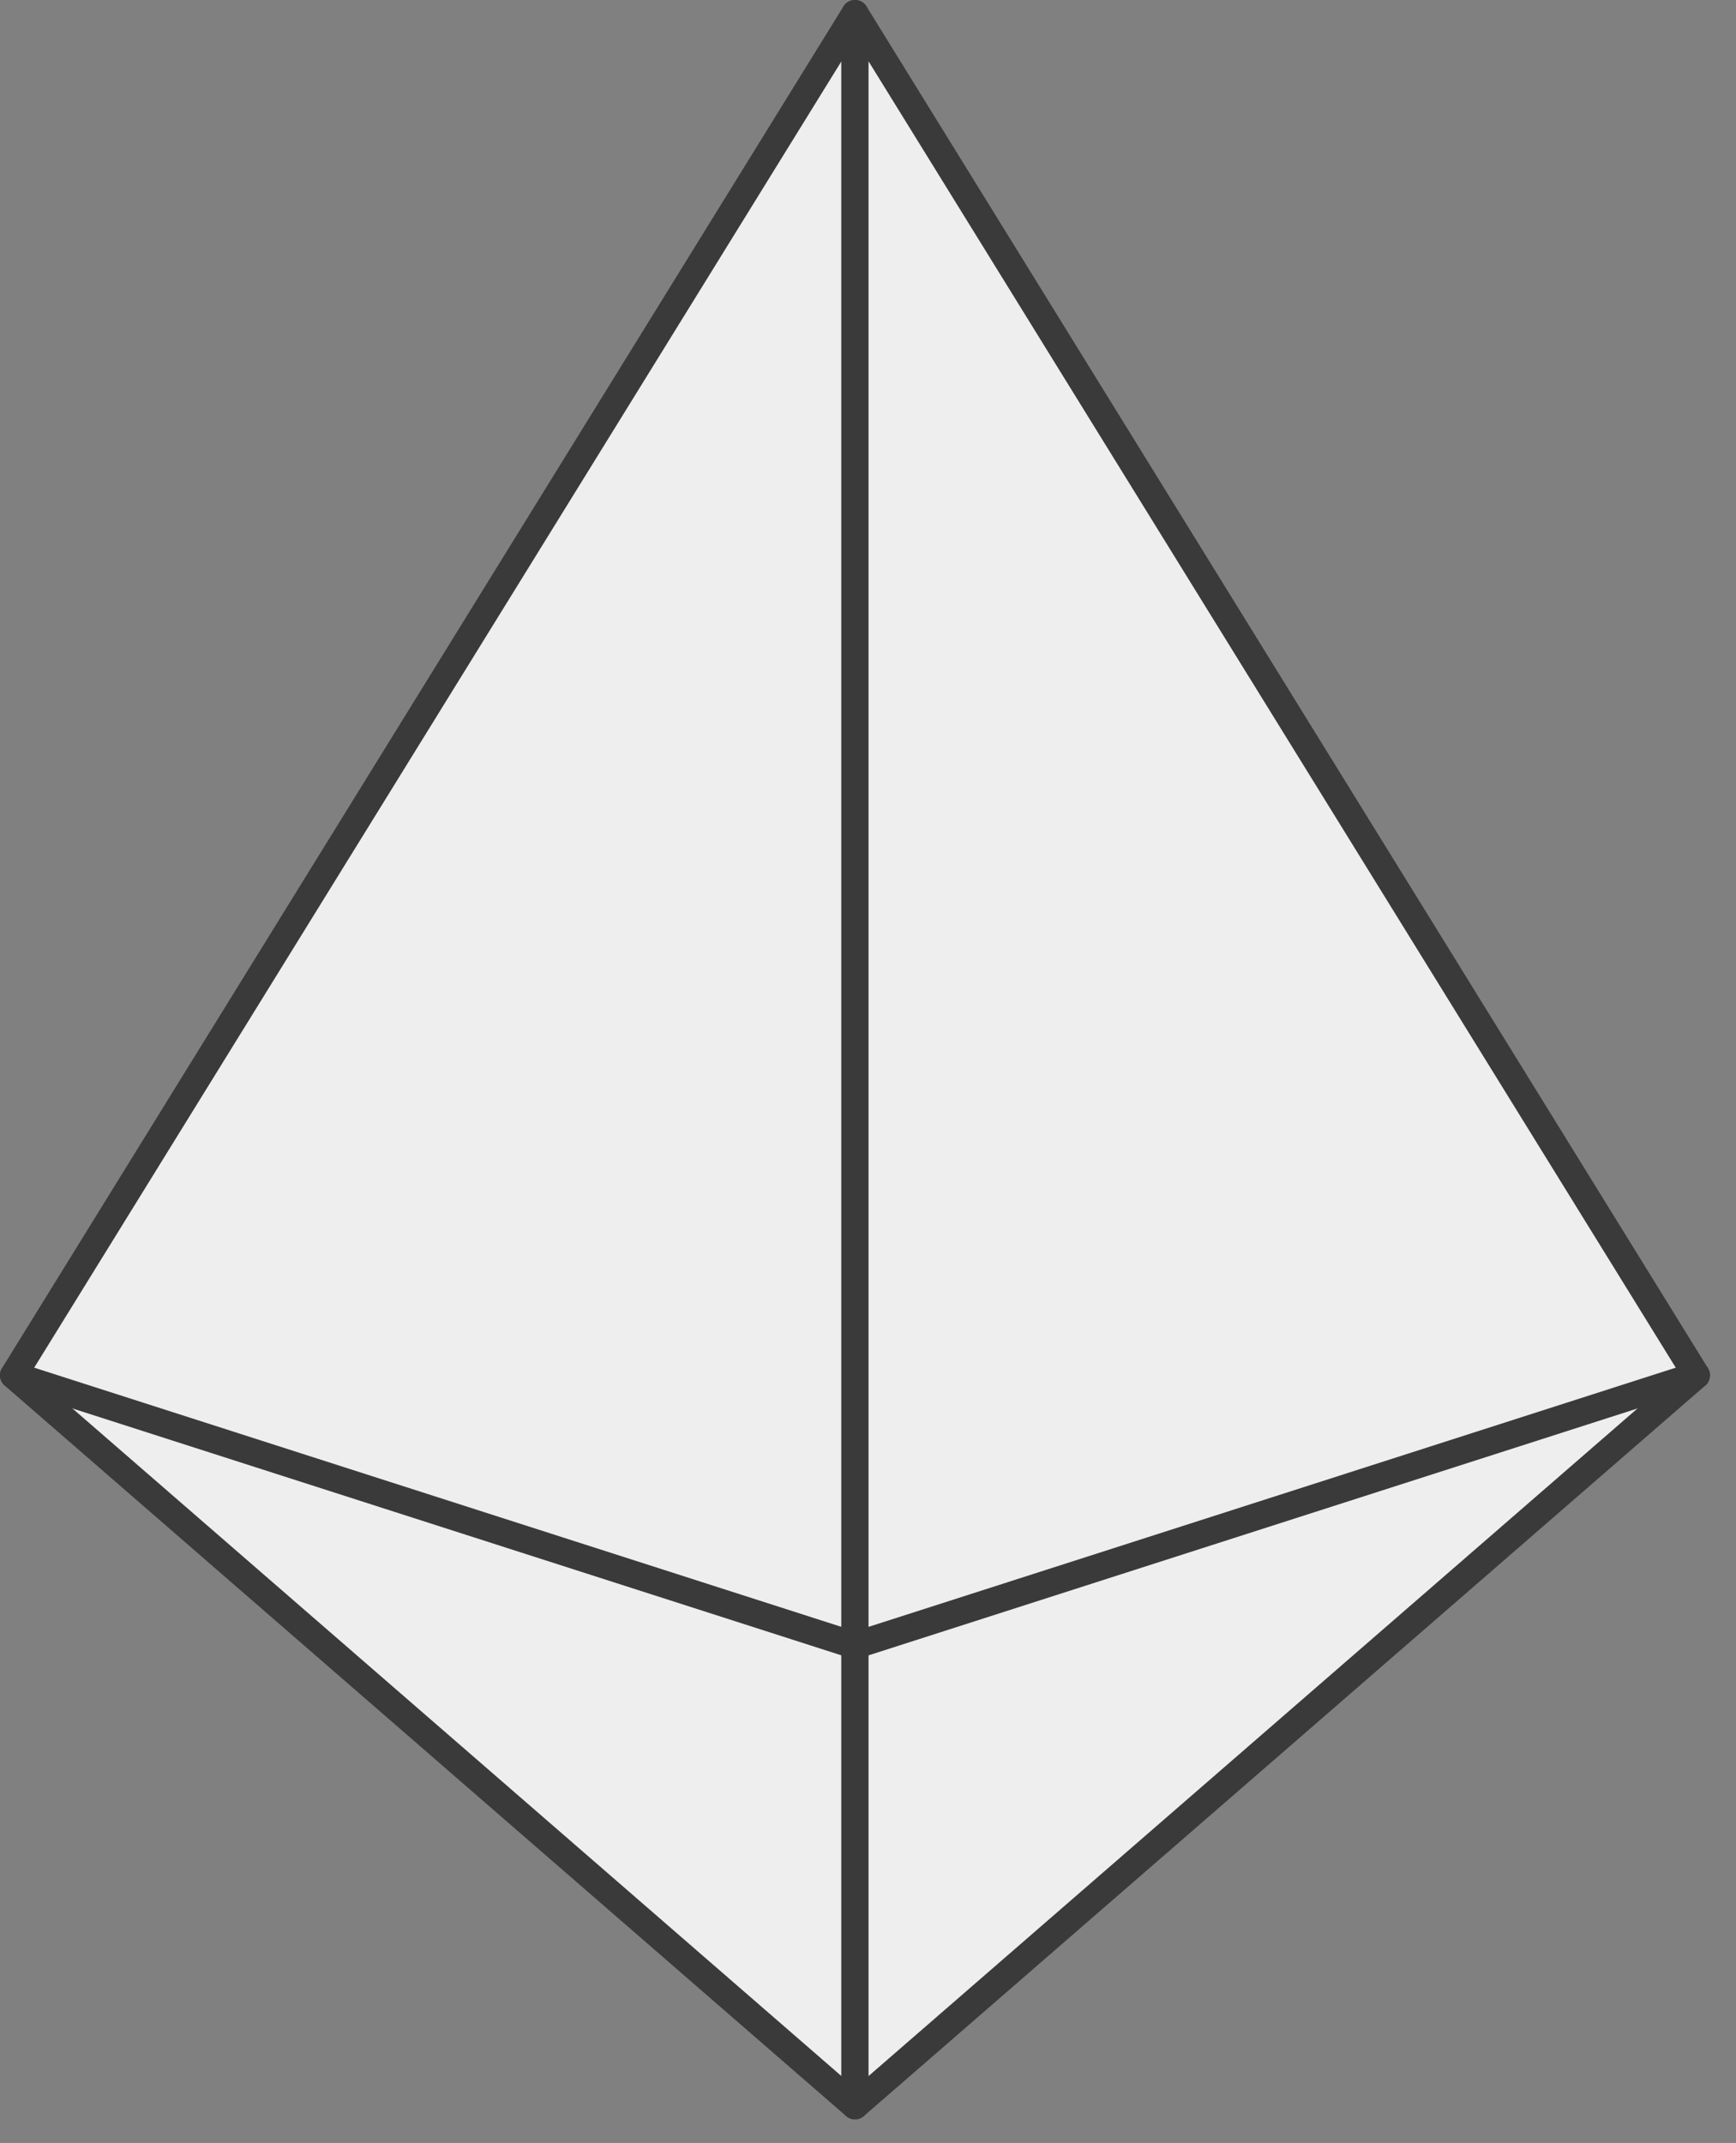 <svg width="64" height="79" viewBox="0 0 64 79" fill="none" xmlns="http://www.w3.org/2000/svg">
<rect x="0" y="0" width="64" height="79" fill="#808080" stroke="none"/>
<g clip-path="url(#clip0_1954_16885)">
<path d="M31.52 0.5L0.5 50.7L31.52 77.63V0.5Z" fill="#EEEEEE" stroke="#3A3A3A" stroke-linecap="round" stroke-linejoin="round"/>
<path d="M31.52 0.5L62.54 50.7L31.52 77.63V0.5Z" fill="#EEEEEE" stroke="#3A3A3A" stroke-linecap="round" stroke-linejoin="round"/>
<path d="M0.5 50.7L31.52 60.66L62.54 50.7" stroke="#3A3A3A" stroke-linecap="round" stroke-linejoin="round"/>
</g>
<defs>
<clipPath id="clip0_1954_16885">
<rect width="63.04" height="78.13" fill="white"/>
</clipPath>
</defs>
</svg>

